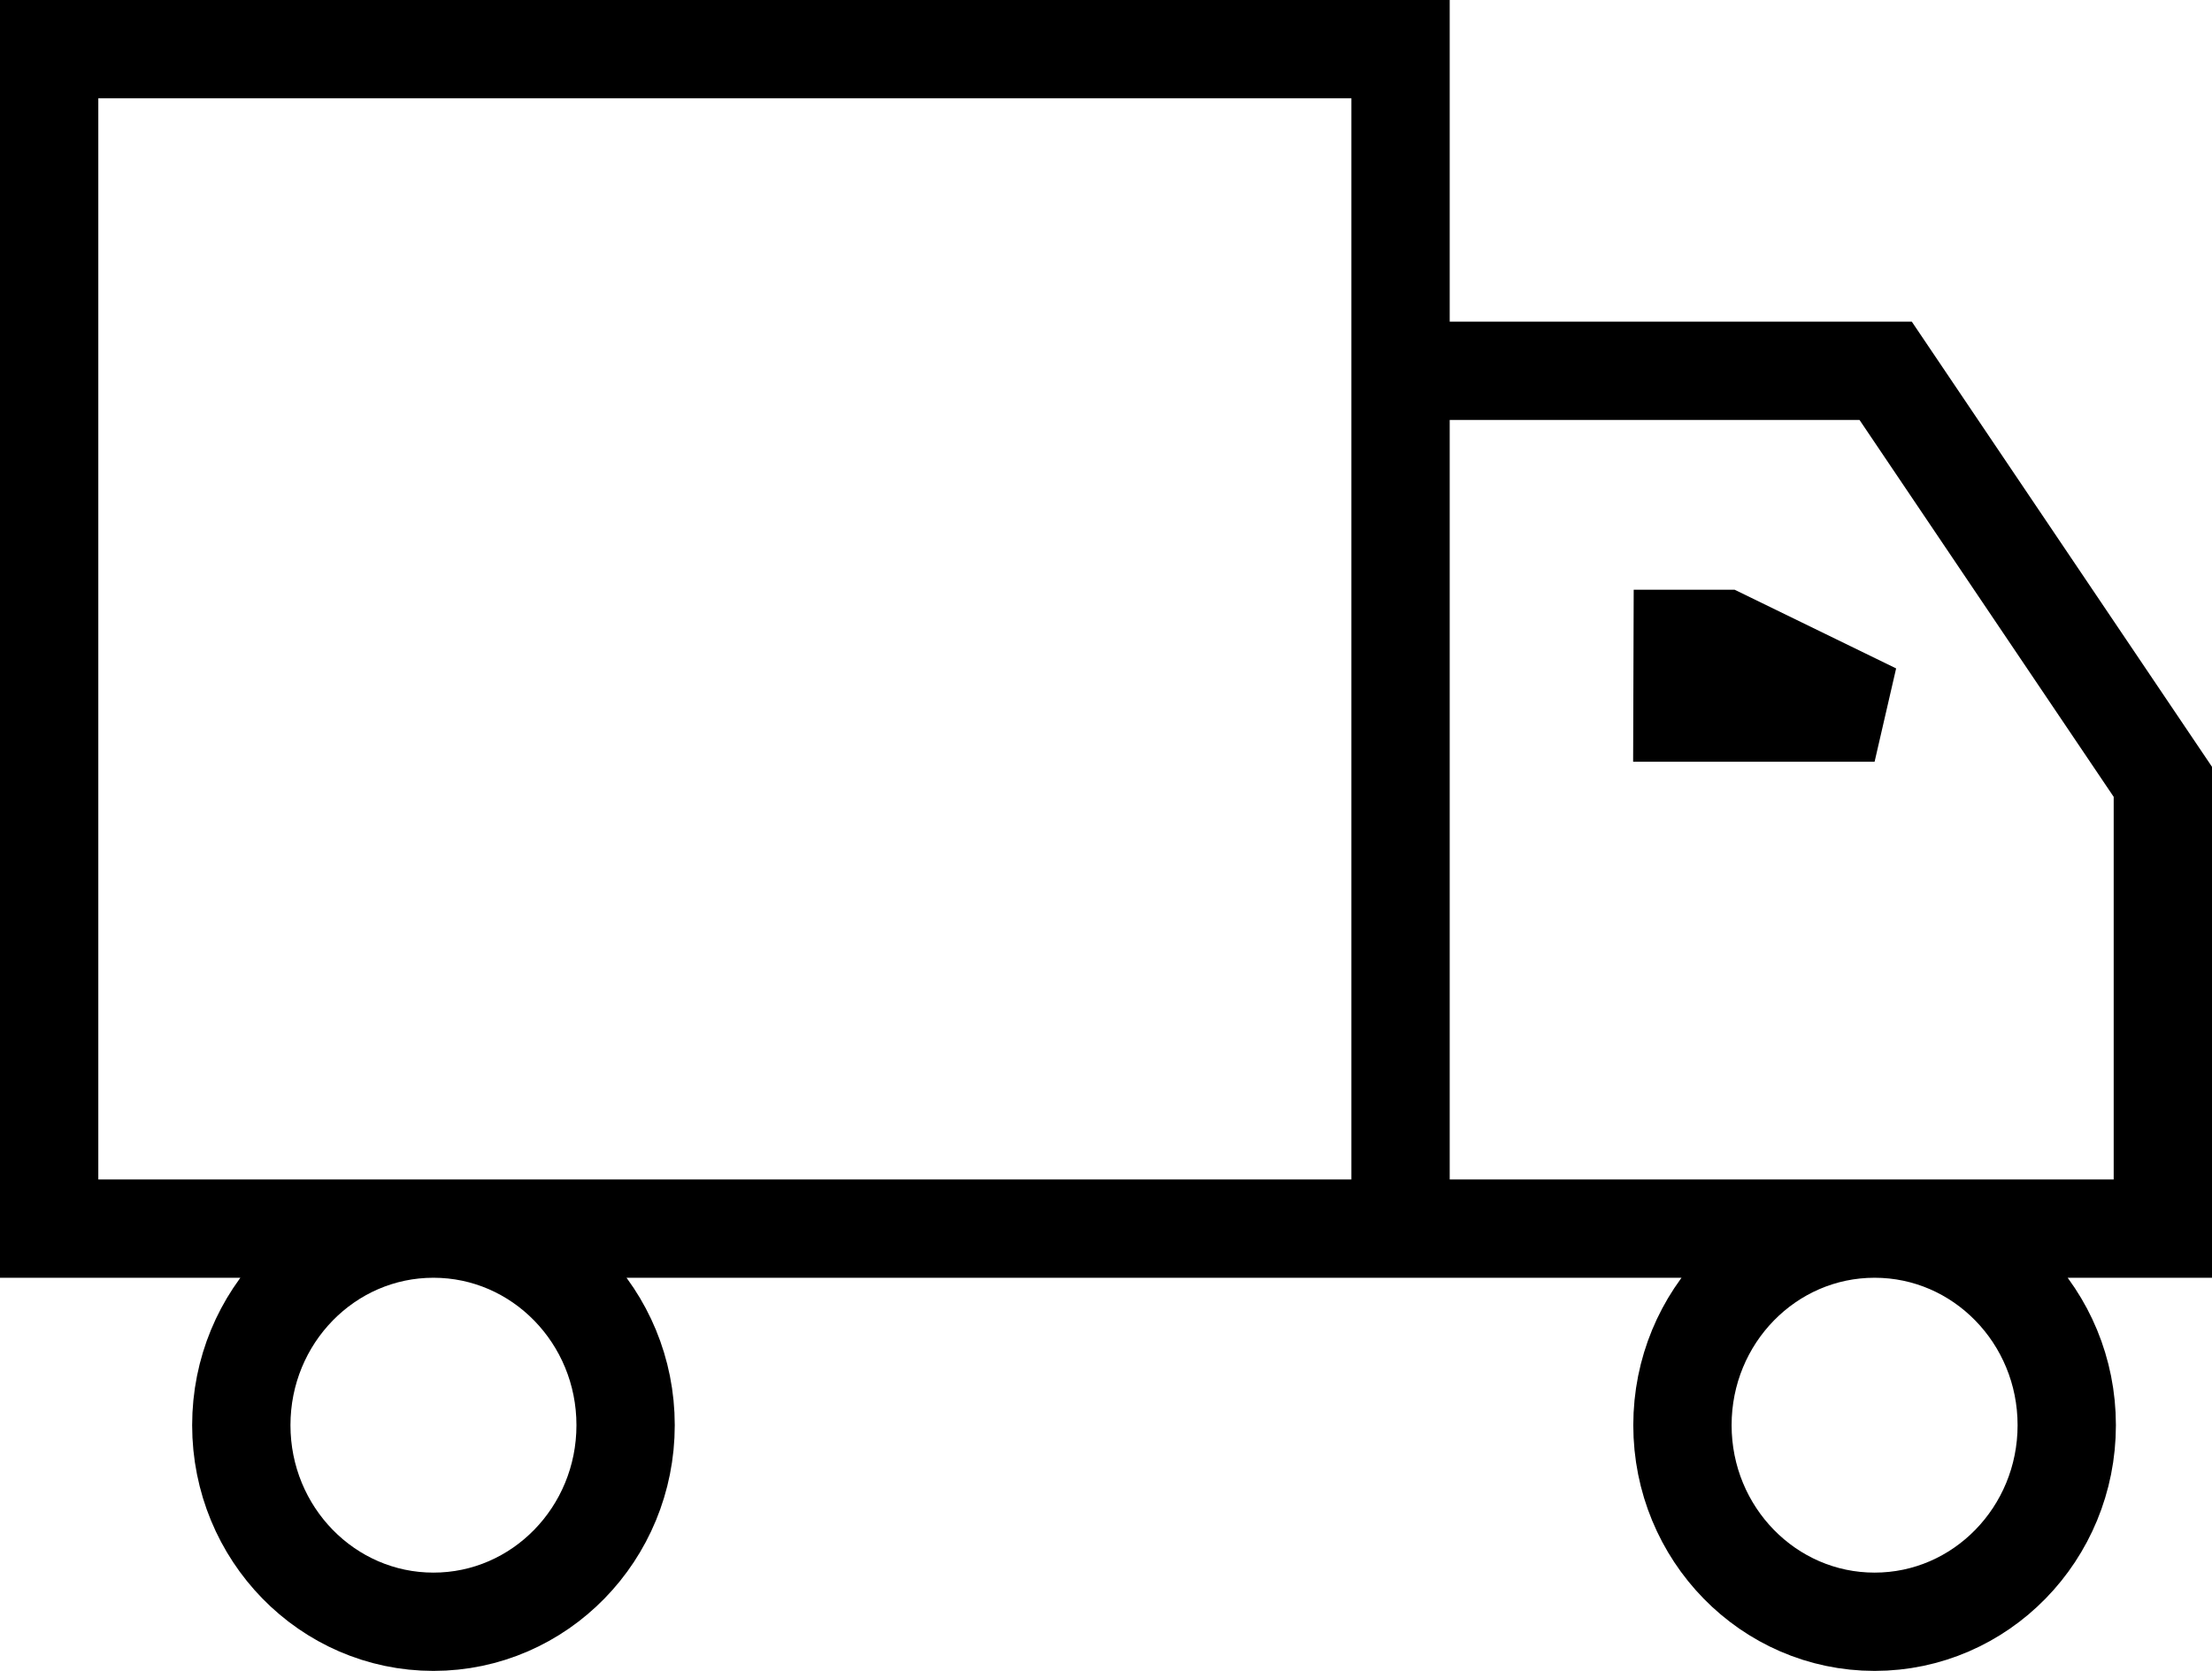 <svg xmlns="http://www.w3.org/2000/svg" fill="none" viewBox="0 0 45 34" height="34" width="45">
<path stroke-width="2" stroke="black" d="M28.492 25V1H1V25H28.492ZM28.492 25H44V15.909L38.361 7.545H28.492V25ZM34.227 14.5H38.136L35.058 13H34.232L34.227 14.5ZM12.727 29C12.727 31.209 10.977 33 8.818 33C6.659 33 4.909 31.209 4.909 29C4.909 26.791 6.659 25 8.818 25C10.977 25 12.727 26.791 12.727 29ZM42.045 29C42.045 31.209 40.295 33 38.136 33C35.977 33 34.227 31.209 34.227 29C34.227 26.791 35.977 25 38.136 25C40.295 25 42.045 26.791 42.045 29Z" id="Vector"></path>
</svg>
